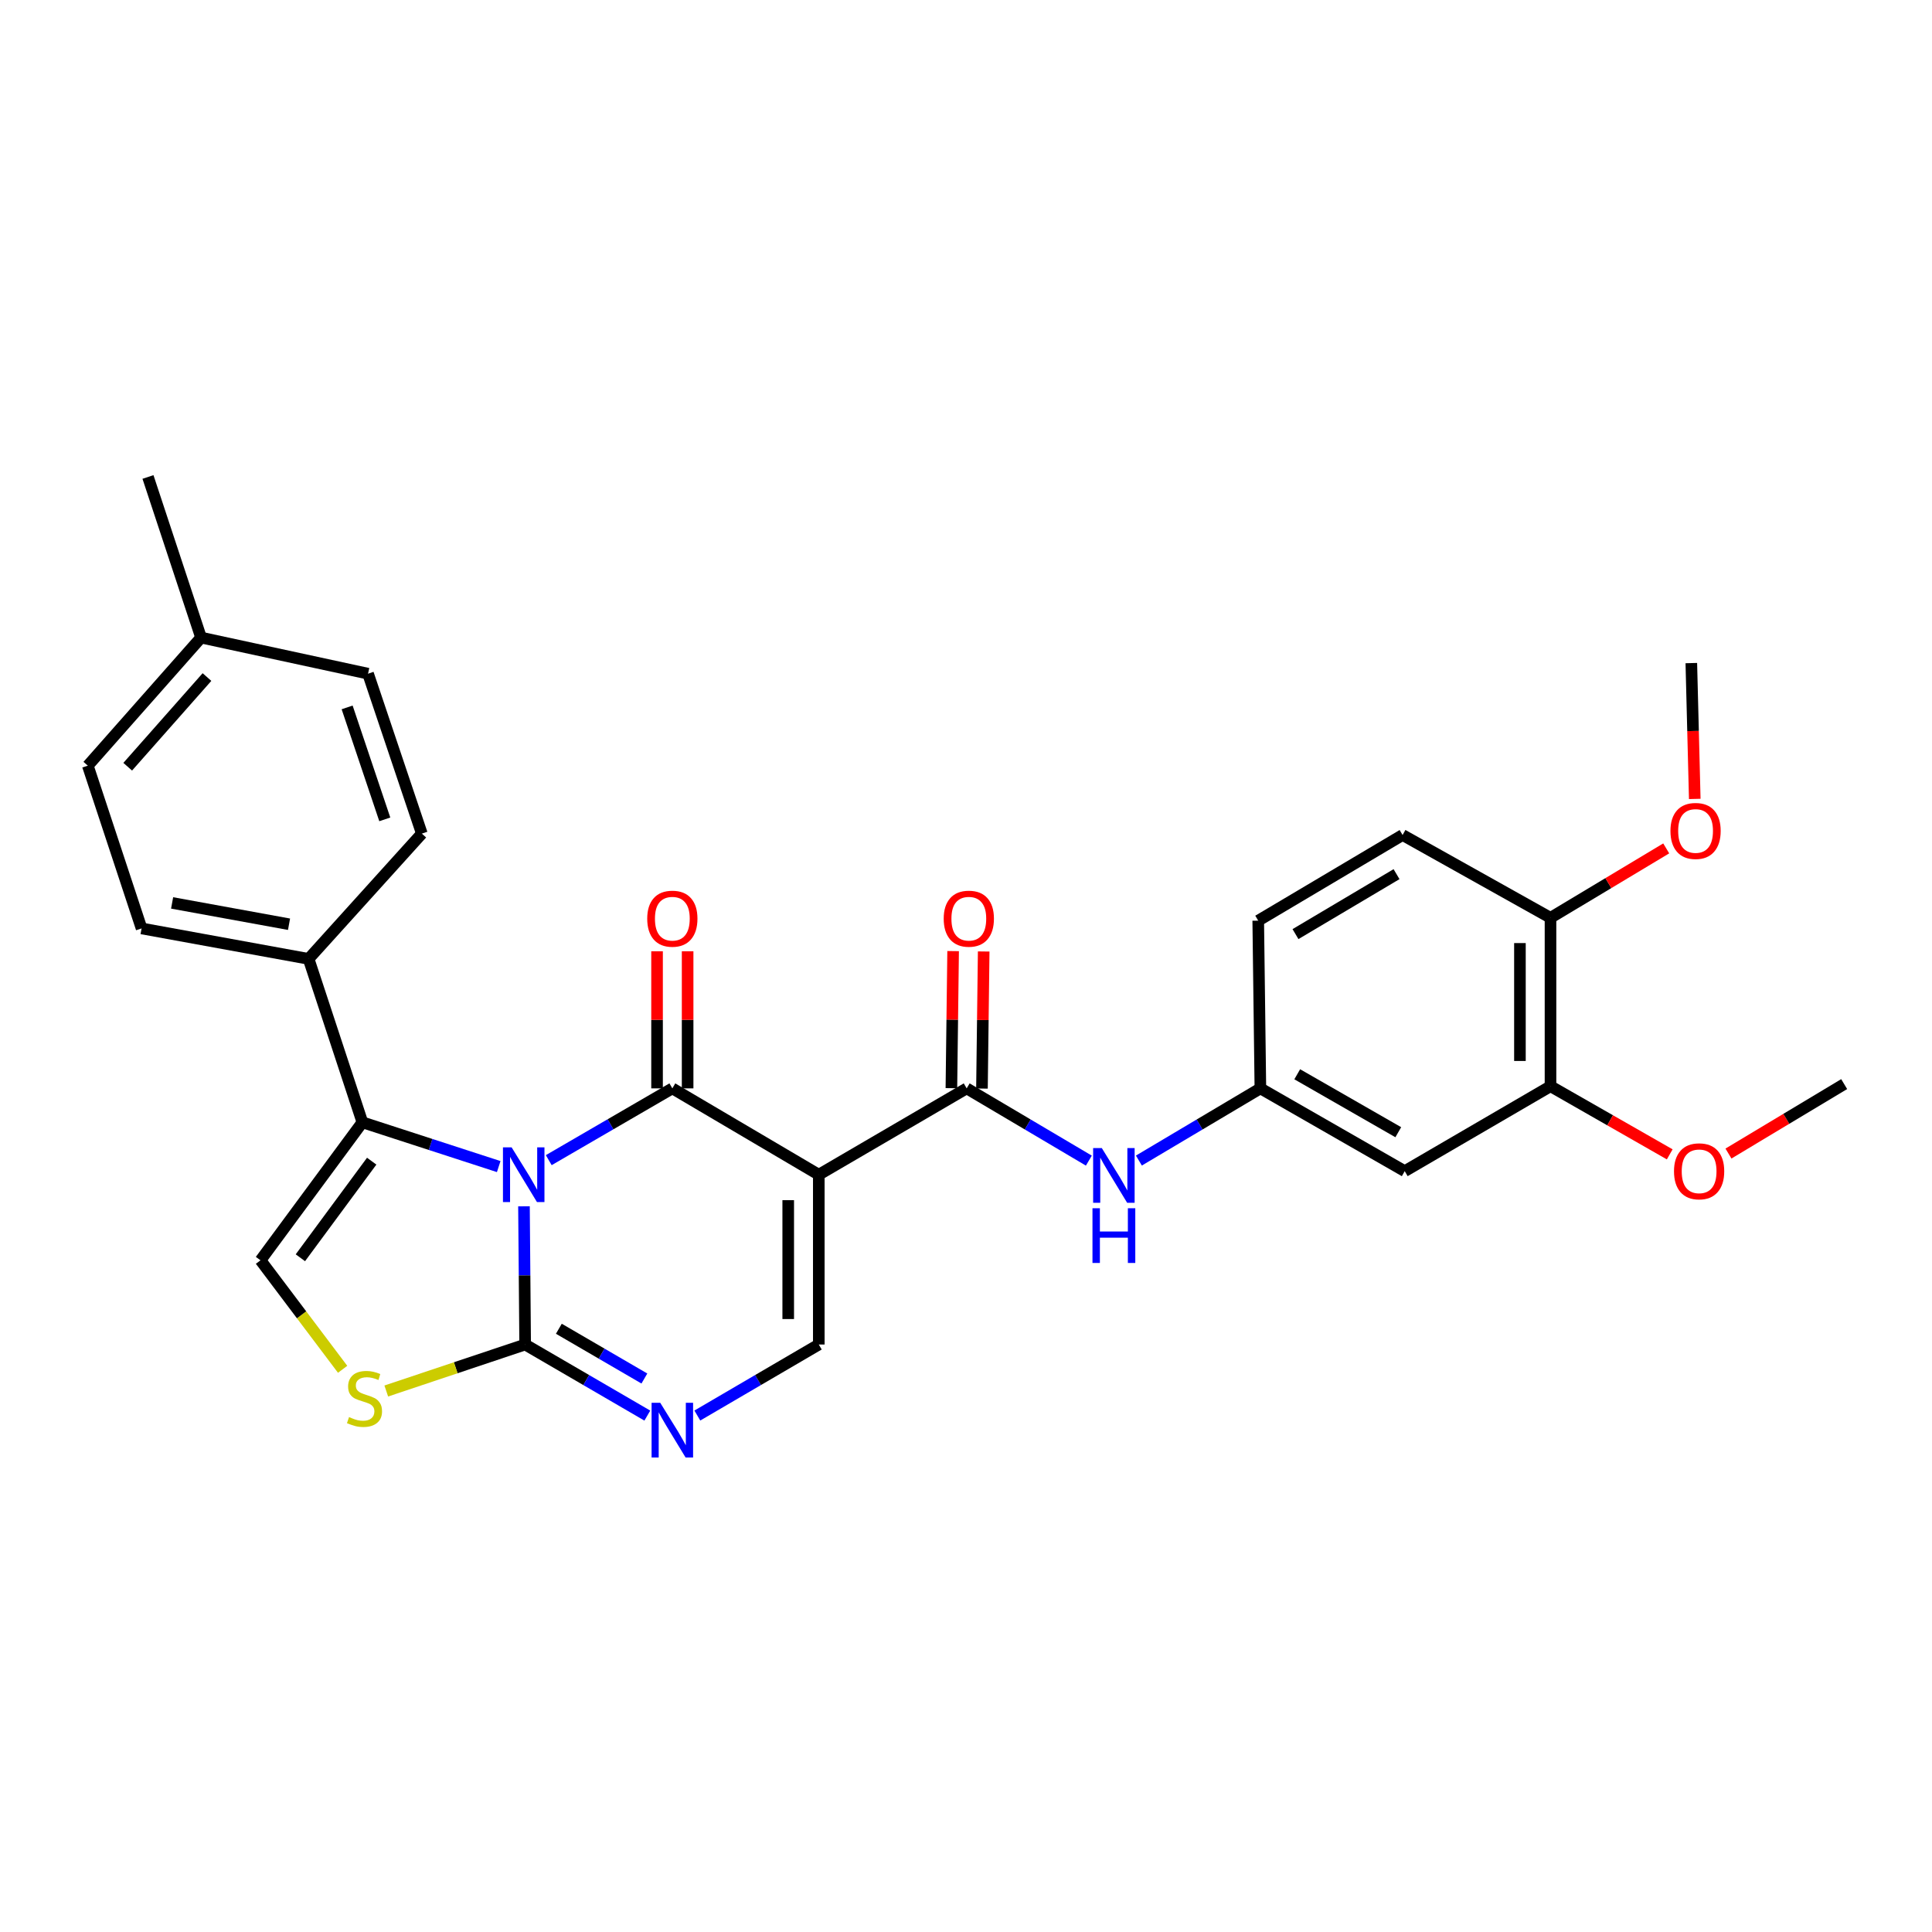 <?xml version='1.0' encoding='iso-8859-1'?>
<svg version='1.1' baseProfile='full'
              xmlns='http://www.w3.org/2000/svg'
                      xmlns:rdkit='http://www.rdkit.org/xml'
                      xmlns:xlink='http://www.w3.org/1999/xlink'
                  xml:space='preserve'
width='1000px' height='1000px' viewBox='0 0 1000 1000'>
<!-- END OF HEADER -->
<rect style='opacity:1.0;fill:#FFFFFF;stroke:none' width='1000' height='1000' x='0' y='0'> </rect>
<path class='bond-0' d='M 284.034,600.494 L 316.018,581.916' style='fill:none;fill-rule:evenodd;stroke:#0000FF;stroke-width:6px;stroke-linecap:butt;stroke-linejoin:miter;stroke-opacity:1' />
<path class='bond-0' d='M 316.018,581.916 L 348.001,563.339' style='fill:none;fill-rule:evenodd;stroke:#000000;stroke-width:6px;stroke-linecap:butt;stroke-linejoin:miter;stroke-opacity:1' />
<path class='bond-2' d='M 271.209,624.382 L 271.513,660.15' style='fill:none;fill-rule:evenodd;stroke:#0000FF;stroke-width:6px;stroke-linecap:butt;stroke-linejoin:miter;stroke-opacity:1' />
<path class='bond-2' d='M 271.513,660.15 L 271.817,695.918' style='fill:none;fill-rule:evenodd;stroke:#000000;stroke-width:6px;stroke-linecap:butt;stroke-linejoin:miter;stroke-opacity:1' />
<path class='bond-3' d='M 258.135,603.823 L 222.854,592.363' style='fill:none;fill-rule:evenodd;stroke:#0000FF;stroke-width:6px;stroke-linecap:butt;stroke-linejoin:miter;stroke-opacity:1' />
<path class='bond-3' d='M 222.854,592.363 L 187.572,580.904' style='fill:none;fill-rule:evenodd;stroke:#000000;stroke-width:6px;stroke-linecap:butt;stroke-linejoin:miter;stroke-opacity:1' />
<path class='bond-1' d='M 348.001,563.339 L 423.807,608.024' style='fill:none;fill-rule:evenodd;stroke:#000000;stroke-width:6px;stroke-linecap:butt;stroke-linejoin:miter;stroke-opacity:1' />
<path class='bond-11' d='M 355.913,563.339 L 355.913,527.862' style='fill:none;fill-rule:evenodd;stroke:#000000;stroke-width:6px;stroke-linecap:butt;stroke-linejoin:miter;stroke-opacity:1' />
<path class='bond-11' d='M 355.913,527.862 L 355.913,492.385' style='fill:none;fill-rule:evenodd;stroke:#FF0000;stroke-width:6px;stroke-linecap:butt;stroke-linejoin:miter;stroke-opacity:1' />
<path class='bond-11' d='M 340.089,563.339 L 340.089,527.862' style='fill:none;fill-rule:evenodd;stroke:#000000;stroke-width:6px;stroke-linecap:butt;stroke-linejoin:miter;stroke-opacity:1' />
<path class='bond-11' d='M 340.089,527.862 L 340.089,492.385' style='fill:none;fill-rule:evenodd;stroke:#FF0000;stroke-width:6px;stroke-linecap:butt;stroke-linejoin:miter;stroke-opacity:1' />
<path class='bond-5' d='M 423.807,608.024 L 500.352,563.339' style='fill:none;fill-rule:evenodd;stroke:#000000;stroke-width:6px;stroke-linecap:butt;stroke-linejoin:miter;stroke-opacity:1' />
<path class='bond-30' d='M 423.807,608.024 L 423.807,695.918' style='fill:none;fill-rule:evenodd;stroke:#000000;stroke-width:6px;stroke-linecap:butt;stroke-linejoin:miter;stroke-opacity:1' />
<path class='bond-30' d='M 407.983,621.208 L 407.983,682.734' style='fill:none;fill-rule:evenodd;stroke:#000000;stroke-width:6px;stroke-linecap:butt;stroke-linejoin:miter;stroke-opacity:1' />
<path class='bond-4' d='M 271.817,695.918 L 303.438,714.315' style='fill:none;fill-rule:evenodd;stroke:#000000;stroke-width:6px;stroke-linecap:butt;stroke-linejoin:miter;stroke-opacity:1' />
<path class='bond-4' d='M 303.438,714.315 L 335.058,732.712' style='fill:none;fill-rule:evenodd;stroke:#0000FF;stroke-width:6px;stroke-linecap:butt;stroke-linejoin:miter;stroke-opacity:1' />
<path class='bond-4' d='M 289.261,687.76 L 311.395,700.637' style='fill:none;fill-rule:evenodd;stroke:#000000;stroke-width:6px;stroke-linecap:butt;stroke-linejoin:miter;stroke-opacity:1' />
<path class='bond-4' d='M 311.395,700.637 L 333.53,713.515' style='fill:none;fill-rule:evenodd;stroke:#0000FF;stroke-width:6px;stroke-linecap:butt;stroke-linejoin:miter;stroke-opacity:1' />
<path class='bond-7' d='M 271.817,695.918 L 235.876,707.952' style='fill:none;fill-rule:evenodd;stroke:#000000;stroke-width:6px;stroke-linecap:butt;stroke-linejoin:miter;stroke-opacity:1' />
<path class='bond-7' d='M 235.876,707.952 L 199.934,719.985' style='fill:none;fill-rule:evenodd;stroke:#CCCC00;stroke-width:6px;stroke-linecap:butt;stroke-linejoin:miter;stroke-opacity:1' />
<path class='bond-8' d='M 187.572,580.904 L 134.834,652.331' style='fill:none;fill-rule:evenodd;stroke:#000000;stroke-width:6px;stroke-linecap:butt;stroke-linejoin:miter;stroke-opacity:1' />
<path class='bond-8' d='M 192.391,601.017 L 155.475,651.016' style='fill:none;fill-rule:evenodd;stroke:#000000;stroke-width:6px;stroke-linecap:butt;stroke-linejoin:miter;stroke-opacity:1' />
<path class='bond-10' d='M 187.572,580.904 L 159.73,496.315' style='fill:none;fill-rule:evenodd;stroke:#000000;stroke-width:6px;stroke-linecap:butt;stroke-linejoin:miter;stroke-opacity:1' />
<path class='bond-6' d='M 360.937,732.679 L 392.372,714.299' style='fill:none;fill-rule:evenodd;stroke:#0000FF;stroke-width:6px;stroke-linecap:butt;stroke-linejoin:miter;stroke-opacity:1' />
<path class='bond-6' d='M 392.372,714.299 L 423.807,695.918' style='fill:none;fill-rule:evenodd;stroke:#000000;stroke-width:6px;stroke-linecap:butt;stroke-linejoin:miter;stroke-opacity:1' />
<path class='bond-9' d='M 500.352,563.339 L 531.972,582.036' style='fill:none;fill-rule:evenodd;stroke:#000000;stroke-width:6px;stroke-linecap:butt;stroke-linejoin:miter;stroke-opacity:1' />
<path class='bond-9' d='M 531.972,582.036 L 563.591,600.734' style='fill:none;fill-rule:evenodd;stroke:#0000FF;stroke-width:6px;stroke-linecap:butt;stroke-linejoin:miter;stroke-opacity:1' />
<path class='bond-15' d='M 508.263,563.439 L 508.71,527.962' style='fill:none;fill-rule:evenodd;stroke:#000000;stroke-width:6px;stroke-linecap:butt;stroke-linejoin:miter;stroke-opacity:1' />
<path class='bond-15' d='M 508.71,527.962 L 509.157,492.485' style='fill:none;fill-rule:evenodd;stroke:#FF0000;stroke-width:6px;stroke-linecap:butt;stroke-linejoin:miter;stroke-opacity:1' />
<path class='bond-15' d='M 492.44,563.239 L 492.887,527.762' style='fill:none;fill-rule:evenodd;stroke:#000000;stroke-width:6px;stroke-linecap:butt;stroke-linejoin:miter;stroke-opacity:1' />
<path class='bond-15' d='M 492.887,527.762 L 493.334,492.286' style='fill:none;fill-rule:evenodd;stroke:#FF0000;stroke-width:6px;stroke-linecap:butt;stroke-linejoin:miter;stroke-opacity:1' />
<path class='bond-29' d='M 177.346,708.744 L 156.09,680.537' style='fill:none;fill-rule:evenodd;stroke:#CCCC00;stroke-width:6px;stroke-linecap:butt;stroke-linejoin:miter;stroke-opacity:1' />
<path class='bond-29' d='M 156.09,680.537 L 134.834,652.331' style='fill:none;fill-rule:evenodd;stroke:#000000;stroke-width:6px;stroke-linecap:butt;stroke-linejoin:miter;stroke-opacity:1' />
<path class='bond-14' d='M 589.489,600.701 L 620.929,582.02' style='fill:none;fill-rule:evenodd;stroke:#0000FF;stroke-width:6px;stroke-linecap:butt;stroke-linejoin:miter;stroke-opacity:1' />
<path class='bond-14' d='M 620.929,582.02 L 652.368,563.339' style='fill:none;fill-rule:evenodd;stroke:#000000;stroke-width:6px;stroke-linecap:butt;stroke-linejoin:miter;stroke-opacity:1' />
<path class='bond-17' d='M 159.73,496.315 L 73.278,480.553' style='fill:none;fill-rule:evenodd;stroke:#000000;stroke-width:6px;stroke-linecap:butt;stroke-linejoin:miter;stroke-opacity:1' />
<path class='bond-17' d='M 149.601,478.383 L 89.085,467.35' style='fill:none;fill-rule:evenodd;stroke:#000000;stroke-width:6px;stroke-linecap:butt;stroke-linejoin:miter;stroke-opacity:1' />
<path class='bond-18' d='M 159.73,496.315 L 218.341,431.472' style='fill:none;fill-rule:evenodd;stroke:#000000;stroke-width:6px;stroke-linecap:butt;stroke-linejoin:miter;stroke-opacity:1' />
<path class='bond-12' d='M 727.084,606.187 L 652.368,563.339' style='fill:none;fill-rule:evenodd;stroke:#000000;stroke-width:6px;stroke-linecap:butt;stroke-linejoin:miter;stroke-opacity:1' />
<path class='bond-12' d='M 723.748,586.033 L 671.447,556.039' style='fill:none;fill-rule:evenodd;stroke:#000000;stroke-width:6px;stroke-linecap:butt;stroke-linejoin:miter;stroke-opacity:1' />
<path class='bond-13' d='M 727.084,606.187 L 802.538,562.231' style='fill:none;fill-rule:evenodd;stroke:#000000;stroke-width:6px;stroke-linecap:butt;stroke-linejoin:miter;stroke-opacity:1' />
<path class='bond-21' d='M 802.538,562.231 L 833.392,579.862' style='fill:none;fill-rule:evenodd;stroke:#000000;stroke-width:6px;stroke-linecap:butt;stroke-linejoin:miter;stroke-opacity:1' />
<path class='bond-21' d='M 833.392,579.862 L 864.246,597.493' style='fill:none;fill-rule:evenodd;stroke:#FF0000;stroke-width:6px;stroke-linecap:butt;stroke-linejoin:miter;stroke-opacity:1' />
<path class='bond-32' d='M 802.538,562.231 L 802.538,475.058' style='fill:none;fill-rule:evenodd;stroke:#000000;stroke-width:6px;stroke-linecap:butt;stroke-linejoin:miter;stroke-opacity:1' />
<path class='bond-32' d='M 786.714,549.155 L 786.714,488.134' style='fill:none;fill-rule:evenodd;stroke:#000000;stroke-width:6px;stroke-linecap:butt;stroke-linejoin:miter;stroke-opacity:1' />
<path class='bond-20' d='M 652.368,563.339 L 651.26,476.535' style='fill:none;fill-rule:evenodd;stroke:#000000;stroke-width:6px;stroke-linecap:butt;stroke-linejoin:miter;stroke-opacity:1' />
<path class='bond-16' d='M 802.538,475.058 L 725.976,432.202' style='fill:none;fill-rule:evenodd;stroke:#000000;stroke-width:6px;stroke-linecap:butt;stroke-linejoin:miter;stroke-opacity:1' />
<path class='bond-25' d='M 802.538,475.058 L 832.486,457.092' style='fill:none;fill-rule:evenodd;stroke:#000000;stroke-width:6px;stroke-linecap:butt;stroke-linejoin:miter;stroke-opacity:1' />
<path class='bond-25' d='M 832.486,457.092 L 862.434,439.125' style='fill:none;fill-rule:evenodd;stroke:#FF0000;stroke-width:6px;stroke-linecap:butt;stroke-linejoin:miter;stroke-opacity:1' />
<path class='bond-22' d='M 73.278,480.553 L 45.455,396.316' style='fill:none;fill-rule:evenodd;stroke:#000000;stroke-width:6px;stroke-linecap:butt;stroke-linejoin:miter;stroke-opacity:1' />
<path class='bond-23' d='M 218.341,431.472 L 190.499,348.695' style='fill:none;fill-rule:evenodd;stroke:#000000;stroke-width:6px;stroke-linecap:butt;stroke-linejoin:miter;stroke-opacity:1' />
<path class='bond-23' d='M 199.166,424.1 L 179.677,366.156' style='fill:none;fill-rule:evenodd;stroke:#000000;stroke-width:6px;stroke-linecap:butt;stroke-linejoin:miter;stroke-opacity:1' />
<path class='bond-19' d='M 725.976,432.202 L 651.26,476.535' style='fill:none;fill-rule:evenodd;stroke:#000000;stroke-width:6px;stroke-linecap:butt;stroke-linejoin:miter;stroke-opacity:1' />
<path class='bond-19' d='M 722.844,452.46 L 670.542,483.494' style='fill:none;fill-rule:evenodd;stroke:#000000;stroke-width:6px;stroke-linecap:butt;stroke-linejoin:miter;stroke-opacity:1' />
<path class='bond-27' d='M 894.65,597.073 L 924.597,579.102' style='fill:none;fill-rule:evenodd;stroke:#FF0000;stroke-width:6px;stroke-linecap:butt;stroke-linejoin:miter;stroke-opacity:1' />
<path class='bond-27' d='M 924.597,579.102 L 954.545,561.132' style='fill:none;fill-rule:evenodd;stroke:#000000;stroke-width:6px;stroke-linecap:butt;stroke-linejoin:miter;stroke-opacity:1' />
<path class='bond-31' d='M 45.455,396.316 L 104.065,330.013' style='fill:none;fill-rule:evenodd;stroke:#000000;stroke-width:6px;stroke-linecap:butt;stroke-linejoin:miter;stroke-opacity:1' />
<path class='bond-31' d='M 66.102,396.851 L 107.129,350.439' style='fill:none;fill-rule:evenodd;stroke:#000000;stroke-width:6px;stroke-linecap:butt;stroke-linejoin:miter;stroke-opacity:1' />
<path class='bond-24' d='M 190.499,348.695 L 104.065,330.013' style='fill:none;fill-rule:evenodd;stroke:#000000;stroke-width:6px;stroke-linecap:butt;stroke-linejoin:miter;stroke-opacity:1' />
<path class='bond-26' d='M 104.065,330.013 L 76.593,246.884' style='fill:none;fill-rule:evenodd;stroke:#000000;stroke-width:6px;stroke-linecap:butt;stroke-linejoin:miter;stroke-opacity:1' />
<path class='bond-28' d='M 877.206,413.522 L 876.315,378.365' style='fill:none;fill-rule:evenodd;stroke:#FF0000;stroke-width:6px;stroke-linecap:butt;stroke-linejoin:miter;stroke-opacity:1' />
<path class='bond-28' d='M 876.315,378.365 L 875.425,343.209' style='fill:none;fill-rule:evenodd;stroke:#000000;stroke-width:6px;stroke-linecap:butt;stroke-linejoin:miter;stroke-opacity:1' />
<path  class='atom-0' d='M 264.81 593.864
L 274.09 608.864
Q 275.01 610.344, 276.49 613.024
Q 277.97 615.704, 278.05 615.864
L 278.05 593.864
L 281.81 593.864
L 281.81 622.184
L 277.93 622.184
L 267.97 605.784
Q 266.81 603.864, 265.57 601.664
Q 264.37 599.464, 264.01 598.784
L 264.01 622.184
L 260.33 622.184
L 260.33 593.864
L 264.81 593.864
' fill='#0000FF'/>
<path  class='atom-5' d='M 341.741 726.083
L 351.021 741.083
Q 351.941 742.563, 353.421 745.243
Q 354.901 747.923, 354.981 748.083
L 354.981 726.083
L 358.741 726.083
L 358.741 754.403
L 354.861 754.403
L 344.901 738.003
Q 343.741 736.083, 342.501 733.883
Q 341.301 731.683, 340.941 731.003
L 340.941 754.403
L 337.261 754.403
L 337.261 726.083
L 341.741 726.083
' fill='#0000FF'/>
<path  class='atom-8' d='M 180.662 733.479
Q 180.982 733.599, 182.302 734.159
Q 183.622 734.719, 185.062 735.079
Q 186.542 735.399, 187.982 735.399
Q 190.662 735.399, 192.222 734.119
Q 193.782 732.799, 193.782 730.519
Q 193.782 728.959, 192.982 727.999
Q 192.222 727.039, 191.022 726.519
Q 189.822 725.999, 187.822 725.399
Q 185.302 724.639, 183.782 723.919
Q 182.302 723.199, 181.222 721.679
Q 180.182 720.159, 180.182 717.599
Q 180.182 714.039, 182.582 711.839
Q 185.022 709.639, 189.822 709.639
Q 193.102 709.639, 196.822 711.199
L 195.902 714.279
Q 192.502 712.879, 189.942 712.879
Q 187.182 712.879, 185.662 714.039
Q 184.142 715.159, 184.182 717.119
Q 184.182 718.639, 184.942 719.559
Q 185.742 720.479, 186.862 720.999
Q 188.022 721.519, 189.942 722.119
Q 192.502 722.919, 194.022 723.719
Q 195.542 724.519, 196.622 726.159
Q 197.742 727.759, 197.742 730.519
Q 197.742 734.439, 195.102 736.559
Q 192.502 738.639, 188.142 738.639
Q 185.622 738.639, 183.702 738.079
Q 181.822 737.559, 179.582 736.639
L 180.662 733.479
' fill='#CCCC00'/>
<path  class='atom-10' d='M 570.284 594.233
L 579.564 609.233
Q 580.484 610.713, 581.964 613.393
Q 583.444 616.073, 583.524 616.233
L 583.524 594.233
L 587.284 594.233
L 587.284 622.553
L 583.404 622.553
L 573.444 606.153
Q 572.284 604.233, 571.044 602.033
Q 569.844 599.833, 569.484 599.153
L 569.484 622.553
L 565.804 622.553
L 565.804 594.233
L 570.284 594.233
' fill='#0000FF'/>
<path  class='atom-10' d='M 565.464 625.385
L 569.304 625.385
L 569.304 637.425
L 583.784 637.425
L 583.784 625.385
L 587.624 625.385
L 587.624 653.705
L 583.784 653.705
L 583.784 640.625
L 569.304 640.625
L 569.304 653.705
L 565.464 653.705
L 565.464 625.385
' fill='#0000FF'/>
<path  class='atom-12' d='M 335.001 475.508
Q 335.001 468.708, 338.361 464.908
Q 341.721 461.108, 348.001 461.108
Q 354.281 461.108, 357.641 464.908
Q 361.001 468.708, 361.001 475.508
Q 361.001 482.388, 357.601 486.308
Q 354.201 490.188, 348.001 490.188
Q 341.761 490.188, 338.361 486.308
Q 335.001 482.428, 335.001 475.508
M 348.001 486.988
Q 352.321 486.988, 354.641 484.108
Q 357.001 481.188, 357.001 475.508
Q 357.001 469.948, 354.641 467.148
Q 352.321 464.308, 348.001 464.308
Q 343.681 464.308, 341.321 467.108
Q 339.001 469.908, 339.001 475.508
Q 339.001 481.228, 341.321 484.108
Q 343.681 486.988, 348.001 486.988
' fill='#FF0000'/>
<path  class='atom-16' d='M 488.459 475.508
Q 488.459 468.708, 491.819 464.908
Q 495.179 461.108, 501.459 461.108
Q 507.739 461.108, 511.099 464.908
Q 514.459 468.708, 514.459 475.508
Q 514.459 482.388, 511.059 486.308
Q 507.659 490.188, 501.459 490.188
Q 495.219 490.188, 491.819 486.308
Q 488.459 482.428, 488.459 475.508
M 501.459 486.988
Q 505.779 486.988, 508.099 484.108
Q 510.459 481.188, 510.459 475.508
Q 510.459 469.948, 508.099 467.148
Q 505.779 464.308, 501.459 464.308
Q 497.139 464.308, 494.779 467.108
Q 492.459 469.908, 492.459 475.508
Q 492.459 481.228, 494.779 484.108
Q 497.139 486.988, 501.459 486.988
' fill='#FF0000'/>
<path  class='atom-22' d='M 866.46 606.267
Q 866.46 599.467, 869.82 595.667
Q 873.18 591.867, 879.46 591.867
Q 885.74 591.867, 889.1 595.667
Q 892.46 599.467, 892.46 606.267
Q 892.46 613.147, 889.06 617.067
Q 885.66 620.947, 879.46 620.947
Q 873.22 620.947, 869.82 617.067
Q 866.46 613.187, 866.46 606.267
M 879.46 617.747
Q 883.78 617.747, 886.1 614.867
Q 888.46 611.947, 888.46 606.267
Q 888.46 600.707, 886.1 597.907
Q 883.78 595.067, 879.46 595.067
Q 875.14 595.067, 872.78 597.867
Q 870.46 600.667, 870.46 606.267
Q 870.46 611.987, 872.78 614.867
Q 875.14 617.747, 879.46 617.747
' fill='#FF0000'/>
<path  class='atom-26' d='M 864.623 430.093
Q 864.623 423.293, 867.983 419.493
Q 871.343 415.693, 877.623 415.693
Q 883.903 415.693, 887.263 419.493
Q 890.623 423.293, 890.623 430.093
Q 890.623 436.973, 887.223 440.893
Q 883.823 444.773, 877.623 444.773
Q 871.383 444.773, 867.983 440.893
Q 864.623 437.013, 864.623 430.093
M 877.623 441.573
Q 881.943 441.573, 884.263 438.693
Q 886.623 435.773, 886.623 430.093
Q 886.623 424.533, 884.263 421.733
Q 881.943 418.893, 877.623 418.893
Q 873.303 418.893, 870.943 421.693
Q 868.623 424.493, 868.623 430.093
Q 868.623 435.813, 870.943 438.693
Q 873.303 441.573, 877.623 441.573
' fill='#FF0000'/>
</svg>

